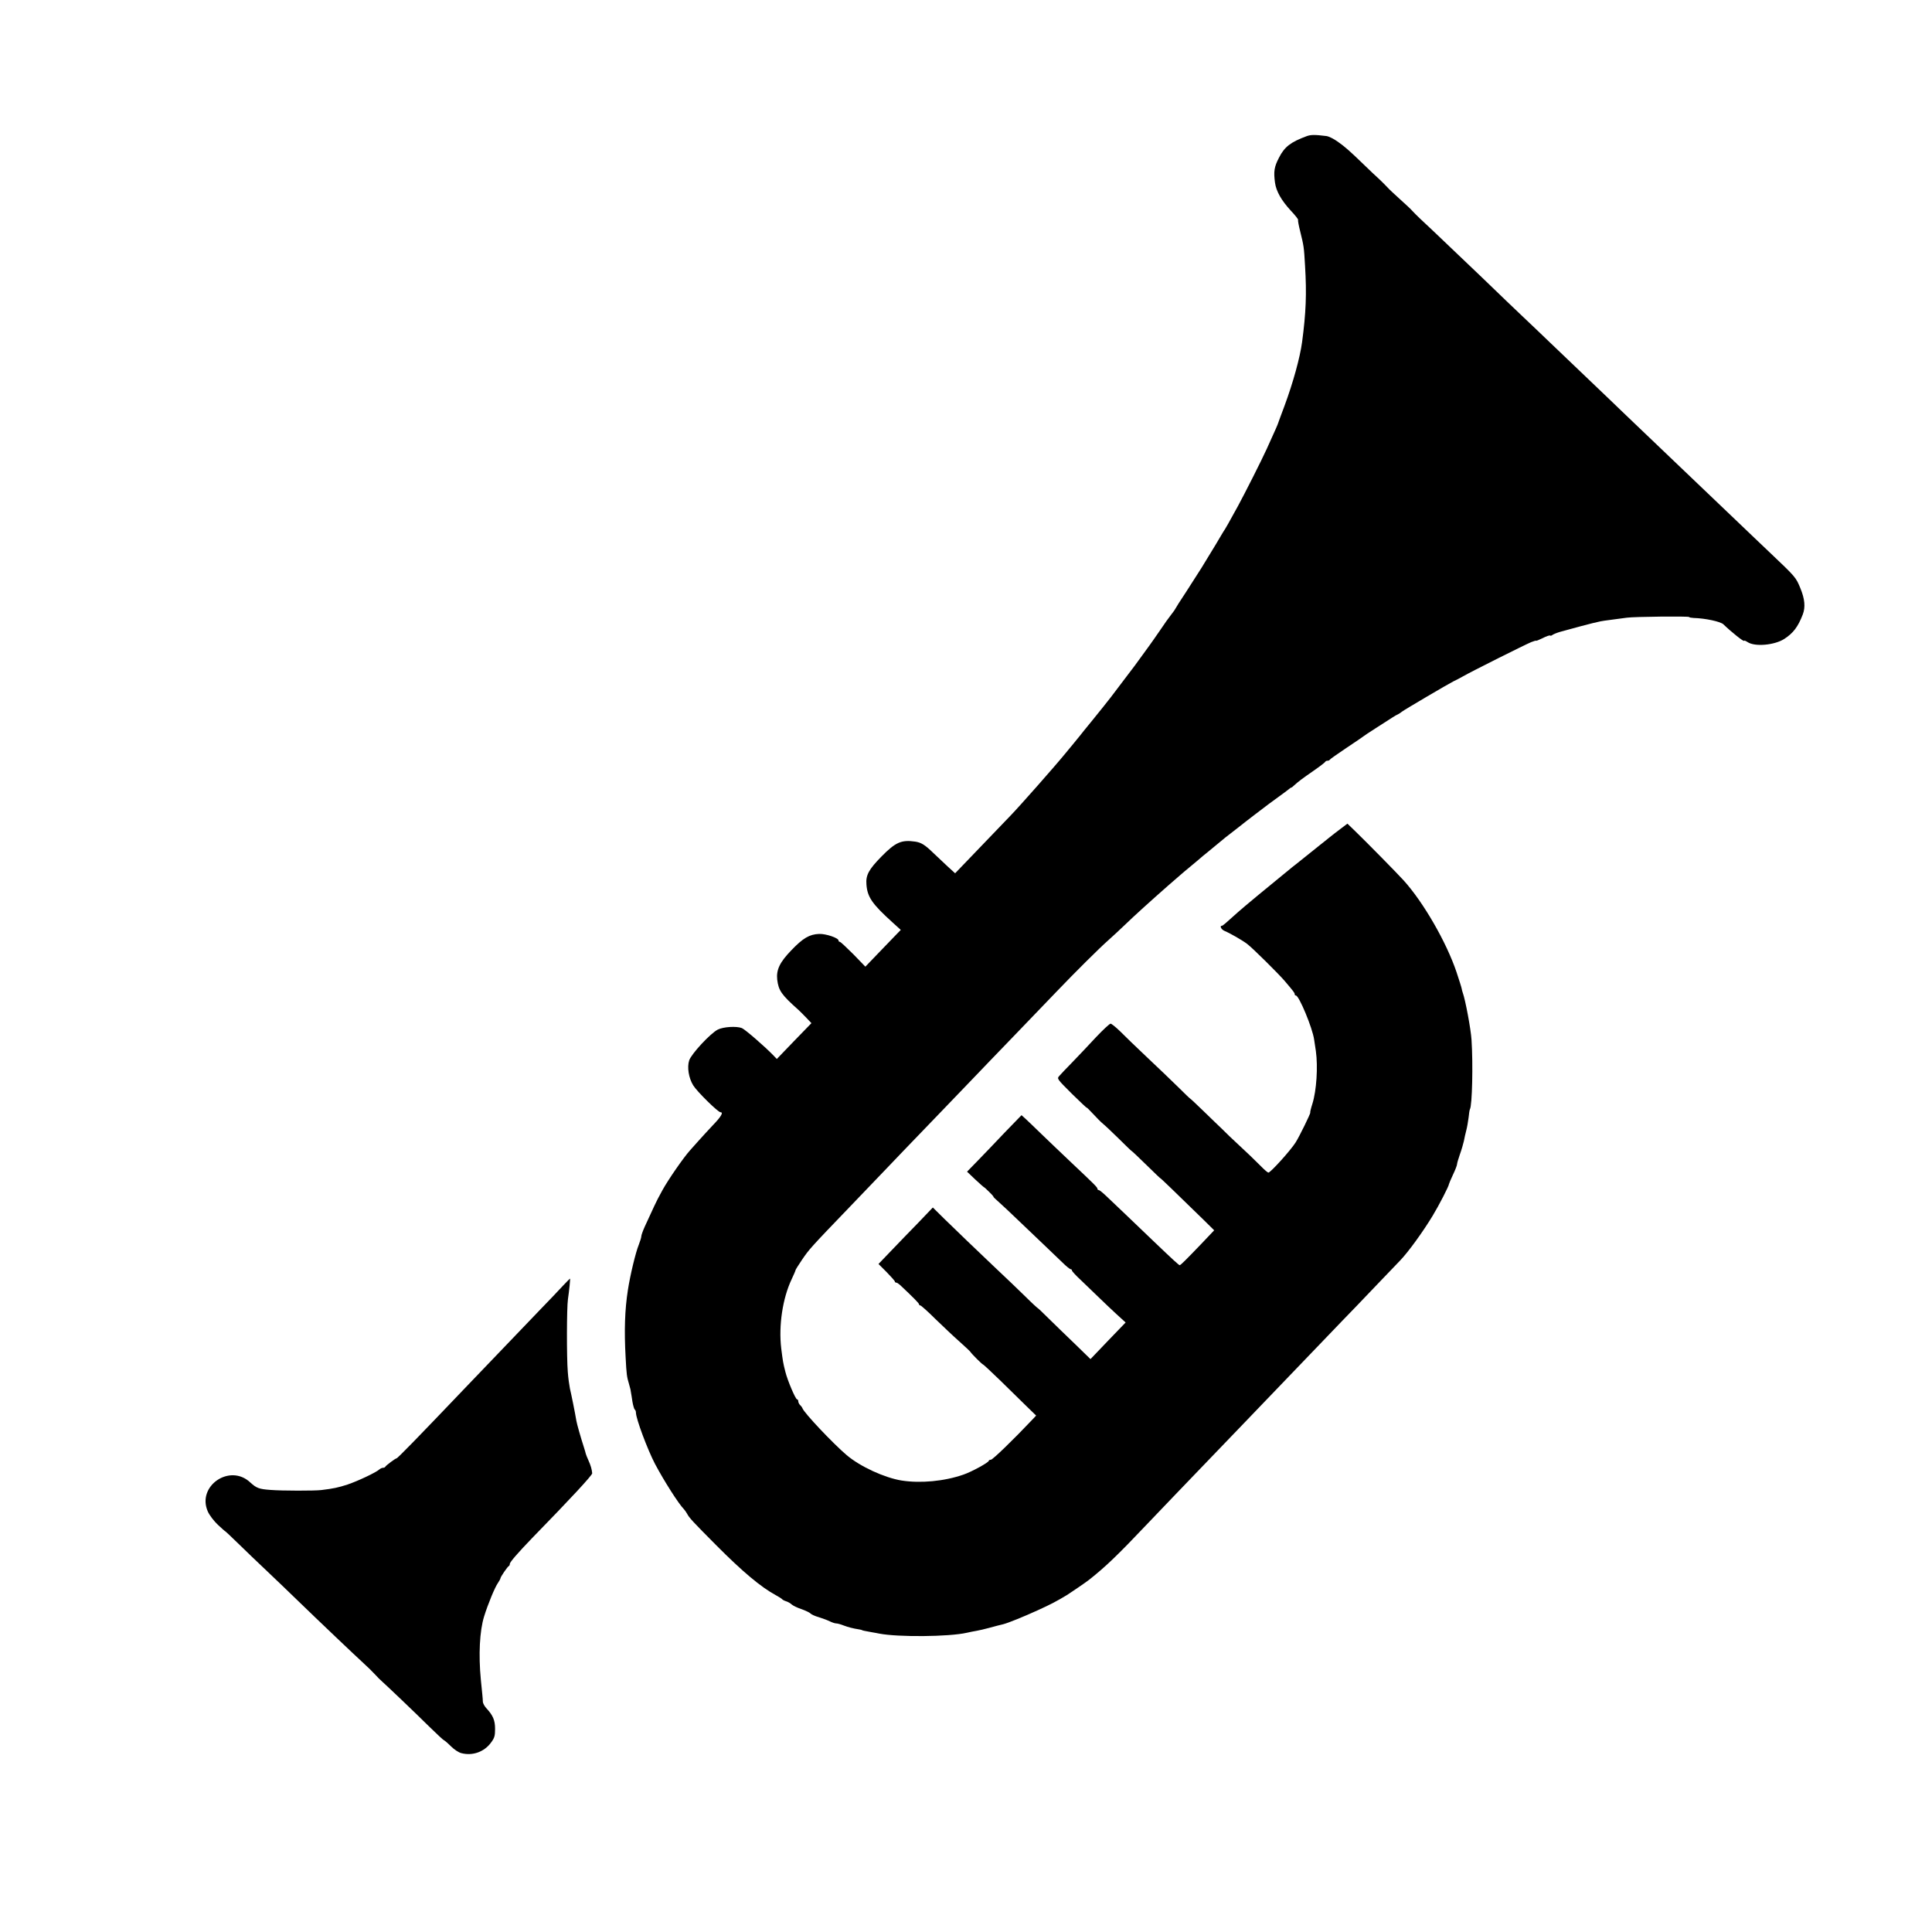 <?xml version="1.0" standalone="no"?>
<!DOCTYPE svg PUBLIC "-//W3C//DTD SVG 20010904//EN"
 "http://www.w3.org/TR/2001/REC-SVG-20010904/DTD/svg10.dtd">
<svg version="1.0" xmlns="http://www.w3.org/2000/svg"
 width="1440pt" height="1440pt" viewBox="0 0 1440 1440"
 preserveAspectRatio="xMidYMid meet">
<g transform="translate(0,1440) scale(0.1,-0.1)"
fill="#000000" stroke="none">
<path d="M9739 13385 c-119 -44 -165 -79 -206 -160 -36 -69 -41 -103 -30 -186
9 -65 48 -133 117 -208 33 -35 58 -66 55 -70 -2 -4 5 -43 16 -86 27 -110 28
-115 36 -255 13 -211 7 -351 -22 -570 -16 -117 -67 -302 -131 -475 -25 -66
-46 -124 -48 -130 -3 -10 -14 -36 -84 -190 -39 -86 -163 -331 -214 -425 -73
-133 -92 -166 -98 -175 -4 -5 -17 -26 -28 -45 -18 -31 -45 -77 -147 -243 -17
-27 -67 -105 -112 -175 -46 -69 -83 -128 -83 -130 0 -2 -13 -21 -29 -41 -16
-20 -55 -74 -86 -121 -32 -47 -67 -96 -77 -110 -10 -14 -35 -48 -56 -77 -44
-61 -59 -82 -132 -177 -30 -40 -75 -99 -100 -132 -25 -32 -85 -108 -135 -169
-49 -60 -93 -114 -97 -120 -4 -5 -26 -32 -49 -60 -22 -27 -50 -61 -62 -75 -75
-92 -346 -399 -407 -461 -14 -14 -112 -117 -218 -227 l-193 -201 -57 52 c-31
29 -78 73 -105 99 -63 61 -90 78 -135 85 -103 15 -147 -4 -252 -111 -95 -97
-118 -139 -112 -209 7 -93 42 -144 192 -280 l64 -58 -36 -37 c-20 -20 -79 -82
-132 -137 l-96 -100 -90 93 c-50 50 -95 92 -100 92 -6 0 -10 4 -10 10 0 19
-94 51 -145 49 -72 -3 -120 -31 -207 -122 -86 -89 -113 -145 -105 -219 10 -81
31 -112 158 -225 13 -12 40 -39 60 -60 l37 -39 -129 -133 -129 -134 -23 24
c-63 66 -212 195 -237 206 -40 16 -138 10 -180 -11 -56 -29 -196 -180 -213
-229 -17 -51 -4 -132 30 -187 29 -47 185 -200 203 -200 24 0 5 -33 -56 -96
-36 -38 -86 -93 -112 -122 -26 -30 -52 -59 -58 -65 -49 -54 -163 -219 -206
-297 -13 -25 -29 -54 -35 -65 -10 -18 -27 -55 -97 -207 -14 -31 -26 -64 -26
-73 0 -9 -9 -37 -19 -63 -23 -56 -64 -226 -81 -337 -23 -147 -28 -302 -17
-500 7 -133 9 -146 26 -203 5 -18 10 -35 10 -37 2 -10 3 -20 5 -30 1 -5 6 -34
10 -63 5 -29 13 -55 17 -58 5 -3 9 -13 9 -23 0 -45 87 -277 142 -382 69 -130
177 -299 215 -337 7 -8 18 -23 24 -34 16 -31 41 -58 219 -237 195 -196 333
-312 445 -372 22 -12 42 -25 45 -29 3 -4 16 -11 29 -15 14 -4 32 -15 42 -24
10 -9 43 -25 74 -35 30 -11 60 -25 66 -32 6 -7 34 -20 63 -28 29 -9 66 -23 82
-31 16 -8 37 -15 46 -15 10 0 35 -7 55 -15 35 -13 67 -22 118 -30 11 -2 20 -4
20 -5 0 -2 23 -7 69 -15 21 -4 48 -8 60 -11 139 -27 518 -24 651 6 22 5 56 12
75 15 19 3 60 13 90 21 60 16 81 22 108 28 38 10 152 56 257 104 97 44 146 70
220 115 25 16 146 98 165 114 121 96 211 182 425 408 83 86 182 190 220 230
113 117 457 475 495 515 117 122 562 586 746 777 44 44 153 159 244 254 91 95
174 182 185 193 61 63 171 215 243 334 48 79 122 223 122 237 0 3 14 35 30 70
17 35 30 70 30 77 0 8 10 41 21 73 12 33 25 78 30 100 4 22 12 58 18 80 6 22
13 64 17 94 3 30 7 58 10 63 17 27 24 337 12 518 -5 80 -46 298 -65 350 -3 8
-7 22 -8 30 -1 8 -19 65 -39 125 -74 220 -245 518 -393 682 -43 48 -281 290
-365 371 l-55 53 -49 -37 c-27 -20 -69 -53 -94 -73 -24 -20 -51 -41 -60 -48
-8 -6 -45 -36 -81 -65 -37 -29 -82 -65 -100 -80 -19 -14 -44 -35 -56 -45 -12
-10 -37 -30 -55 -45 -65 -52 -287 -236 -320 -266 -94 -85 -114 -102 -120 -102
-20 0 -5 -29 20 -39 41 -17 133 -70 167 -96 41 -31 231 -219 280 -276 67 -79
75 -89 75 -99 0 -6 4 -10 9 -10 23 0 124 -242 136 -329 3 -20 9 -58 13 -86 16
-116 5 -293 -26 -392 -11 -34 -18 -64 -16 -66 4 -4 -81 -178 -109 -222 -37
-59 -187 -225 -203 -225 -5 0 -29 20 -54 46 -60 60 -104 102 -170 163 -30 28
-59 55 -65 61 -5 5 -30 29 -54 53 -25 23 -87 84 -140 135 -52 50 -96 92 -98
92 -2 0 -43 39 -92 88 -49 48 -153 148 -232 222 -78 74 -169 161 -200 193 -32
31 -64 57 -71 57 -8 0 -57 -46 -110 -102 -53 -57 -131 -140 -174 -184 -44 -45
-88 -91 -98 -103 -19 -21 -19 -21 92 -132 62 -61 112 -108 112 -105 0 3 21
-18 48 -47 26 -28 58 -61 72 -72 14 -11 67 -61 119 -112 51 -51 95 -93 97 -93
2 0 51 -46 109 -103 58 -57 105 -102 105 -100 0 3 109 -102 321 -309 l79 -78
-92 -97 c-116 -121 -158 -163 -165 -163 -6 0 -52 42 -192 176 -64 61 -159 152
-211 202 -52 49 -117 111 -143 136 -26 25 -52 46 -57 46 -6 0 -10 4 -10 9 0
11 -19 30 -195 196 -70 66 -169 161 -220 210 -51 50 -106 102 -122 117 l-29
26 -127 -131 c-69 -73 -160 -168 -202 -211 l-77 -79 62 -59 c34 -32 64 -58 66
-58 2 0 19 -16 38 -35 20 -19 33 -35 31 -35 -3 0 14 -17 37 -37 24 -21 88 -81
143 -134 55 -53 142 -136 194 -185 51 -49 115 -110 142 -136 27 -27 54 -48 59
-48 6 0 10 -4 10 -10 0 -5 30 -38 67 -72 36 -35 96 -92 133 -128 37 -36 97
-93 133 -126 l67 -61 -131 -136 -131 -137 -116 113 c-64 61 -152 147 -195 189
-43 43 -80 78 -82 78 -2 0 -45 39 -94 88 -49 48 -151 146 -227 217 -161 153
-261 249 -377 362 l-84 83 -108 -113 c-60 -61 -151 -156 -203 -210 l-94 -98
61 -61 c33 -34 61 -65 61 -70 0 -4 4 -8 10 -8 6 0 18 -8 29 -18 100 -94 141
-136 141 -143 0 -5 4 -9 10 -9 5 0 56 -45 112 -101 57 -55 137 -131 178 -167
41 -37 78 -71 82 -77 11 -17 89 -95 95 -95 3 0 60 -53 126 -117 66 -65 154
-151 195 -191 l75 -73 -34 -36 c-133 -141 -290 -293 -303 -293 -9 0 -16 -4
-16 -8 0 -12 -127 -82 -189 -103 -143 -50 -320 -66 -461 -44 -128 21 -309 104
-410 190 -101 86 -316 313 -329 349 -2 6 -10 17 -18 24 -7 7 -13 20 -13 28 0
8 -4 14 -9 14 -11 0 -71 140 -87 205 -17 66 -19 80 -31 175 -20 169 10 373 78
516 16 34 29 64 29 68 0 3 22 38 49 78 53 77 55 81 360 398 109 113 233 243
277 289 83 87 98 103 415 432 108 112 218 227 244 254 26 28 152 158 279 290
127 132 274 285 326 339 131 137 317 322 381 378 30 27 86 78 124 115 68 66
192 178 325 295 36 31 76 66 90 78 14 12 45 39 70 59 24 20 52 43 61 51 9 8
25 22 35 30 10 8 51 41 89 73 79 66 77 64 165 132 36 28 67 52 70 55 3 3 32
25 65 50 33 25 66 50 75 57 8 7 47 35 85 63 39 28 78 57 88 65 9 8 19 15 22
15 3 0 13 8 23 18 31 28 56 47 144 108 46 32 85 62 86 66 2 5 10 8 17 8 7 0
15 3 17 8 2 4 57 43 123 87 66 44 122 82 125 85 3 3 47 33 98 65 52 33 106 68
120 77 15 10 34 21 42 24 8 4 22 13 30 20 16 13 351 210 384 226 12 5 42 21
69 36 66 38 464 237 510 256 20 8 37 13 37 10 0 -2 22 7 49 20 27 14 51 22 55
19 3 -3 11 -1 18 5 7 5 33 16 58 23 25 7 50 14 55 15 39 11 173 47 188 50 10
2 26 5 35 8 9 3 33 7 52 10 92 12 128 17 165 22 55 8 465 12 465 5 0 -3 15 -6
33 -7 86 -2 203 -27 223 -48 59 -57 154 -133 154 -122 0 4 12 -1 26 -10 54
-36 199 -23 272 23 68 44 103 90 139 183 21 55 15 116 -18 196 -34 82 -33 81
-230 268 -63 59 -159 152 -215 205 -163 156 -340 325 -530 506 -98 94 -219
209 -269 257 -49 47 -127 121 -172 165 -239 228 -364 347 -448 428 -52 50
-148 142 -215 205 -67 63 -163 156 -214 205 -52 50 -136 131 -188 180 -245
234 -318 303 -354 336 -21 20 -46 45 -55 55 -9 11 -51 51 -94 89 -43 39 -85
78 -94 89 -9 10 -36 37 -60 60 -25 22 -73 68 -107 101 -118 114 -149 141 -203
179 -29 21 -67 40 -85 42 -88 11 -116 10 -147 -1z"/>
<path d="M4195 4816 c-27 -30 -99 -105 -160 -168 -123 -128 -486 -507 -553
-577 -377 -395 -519 -541 -527 -541 -8 0 -79 -53 -83 -62 -2 -5 -10 -8 -17 -8
-8 0 -20 -6 -27 -12 -25 -23 -161 -87 -238 -113 -68 -22 -104 -30 -195 -41
-49 -6 -294 -6 -379 1 -86 6 -105 14 -151 56 -152 143 -400 -27 -316 -217 12
-27 45 -71 76 -100 30 -28 55 -50 55 -48 0 1 42 -38 94 -89 52 -51 149 -144
216 -207 67 -63 165 -158 219 -210 168 -163 444 -425 500 -476 30 -27 68 -64
85 -83 17 -19 42 -44 55 -55 39 -35 238 -224 349 -334 57 -56 107 -102 110
-102 4 -1 27 -20 51 -44 26 -26 59 -48 80 -53 84 -22 171 10 221 79 26 35 30
50 30 102 0 64 -15 100 -65 154 -14 15 -25 36 -26 47 0 11 -2 36 -4 55 -2 19
-7 69 -11 110 -18 187 -9 364 24 471 29 94 81 219 103 250 10 15 19 31 19 35
0 10 53 88 63 92 4 2 7 9 7 16 0 13 62 84 166 192 285 292 449 469 448 483 -3
30 -10 56 -28 96 -10 22 -19 45 -20 50 -1 6 -7 26 -13 45 -24 74 -53 176 -57
200 -10 61 -38 199 -48 240 -5 25 -13 81 -16 125 -9 110 -8 479 1 540 10 70
19 155 15 155 -2 -1 -25 -25 -53 -54z"/>
</g>
</svg>
